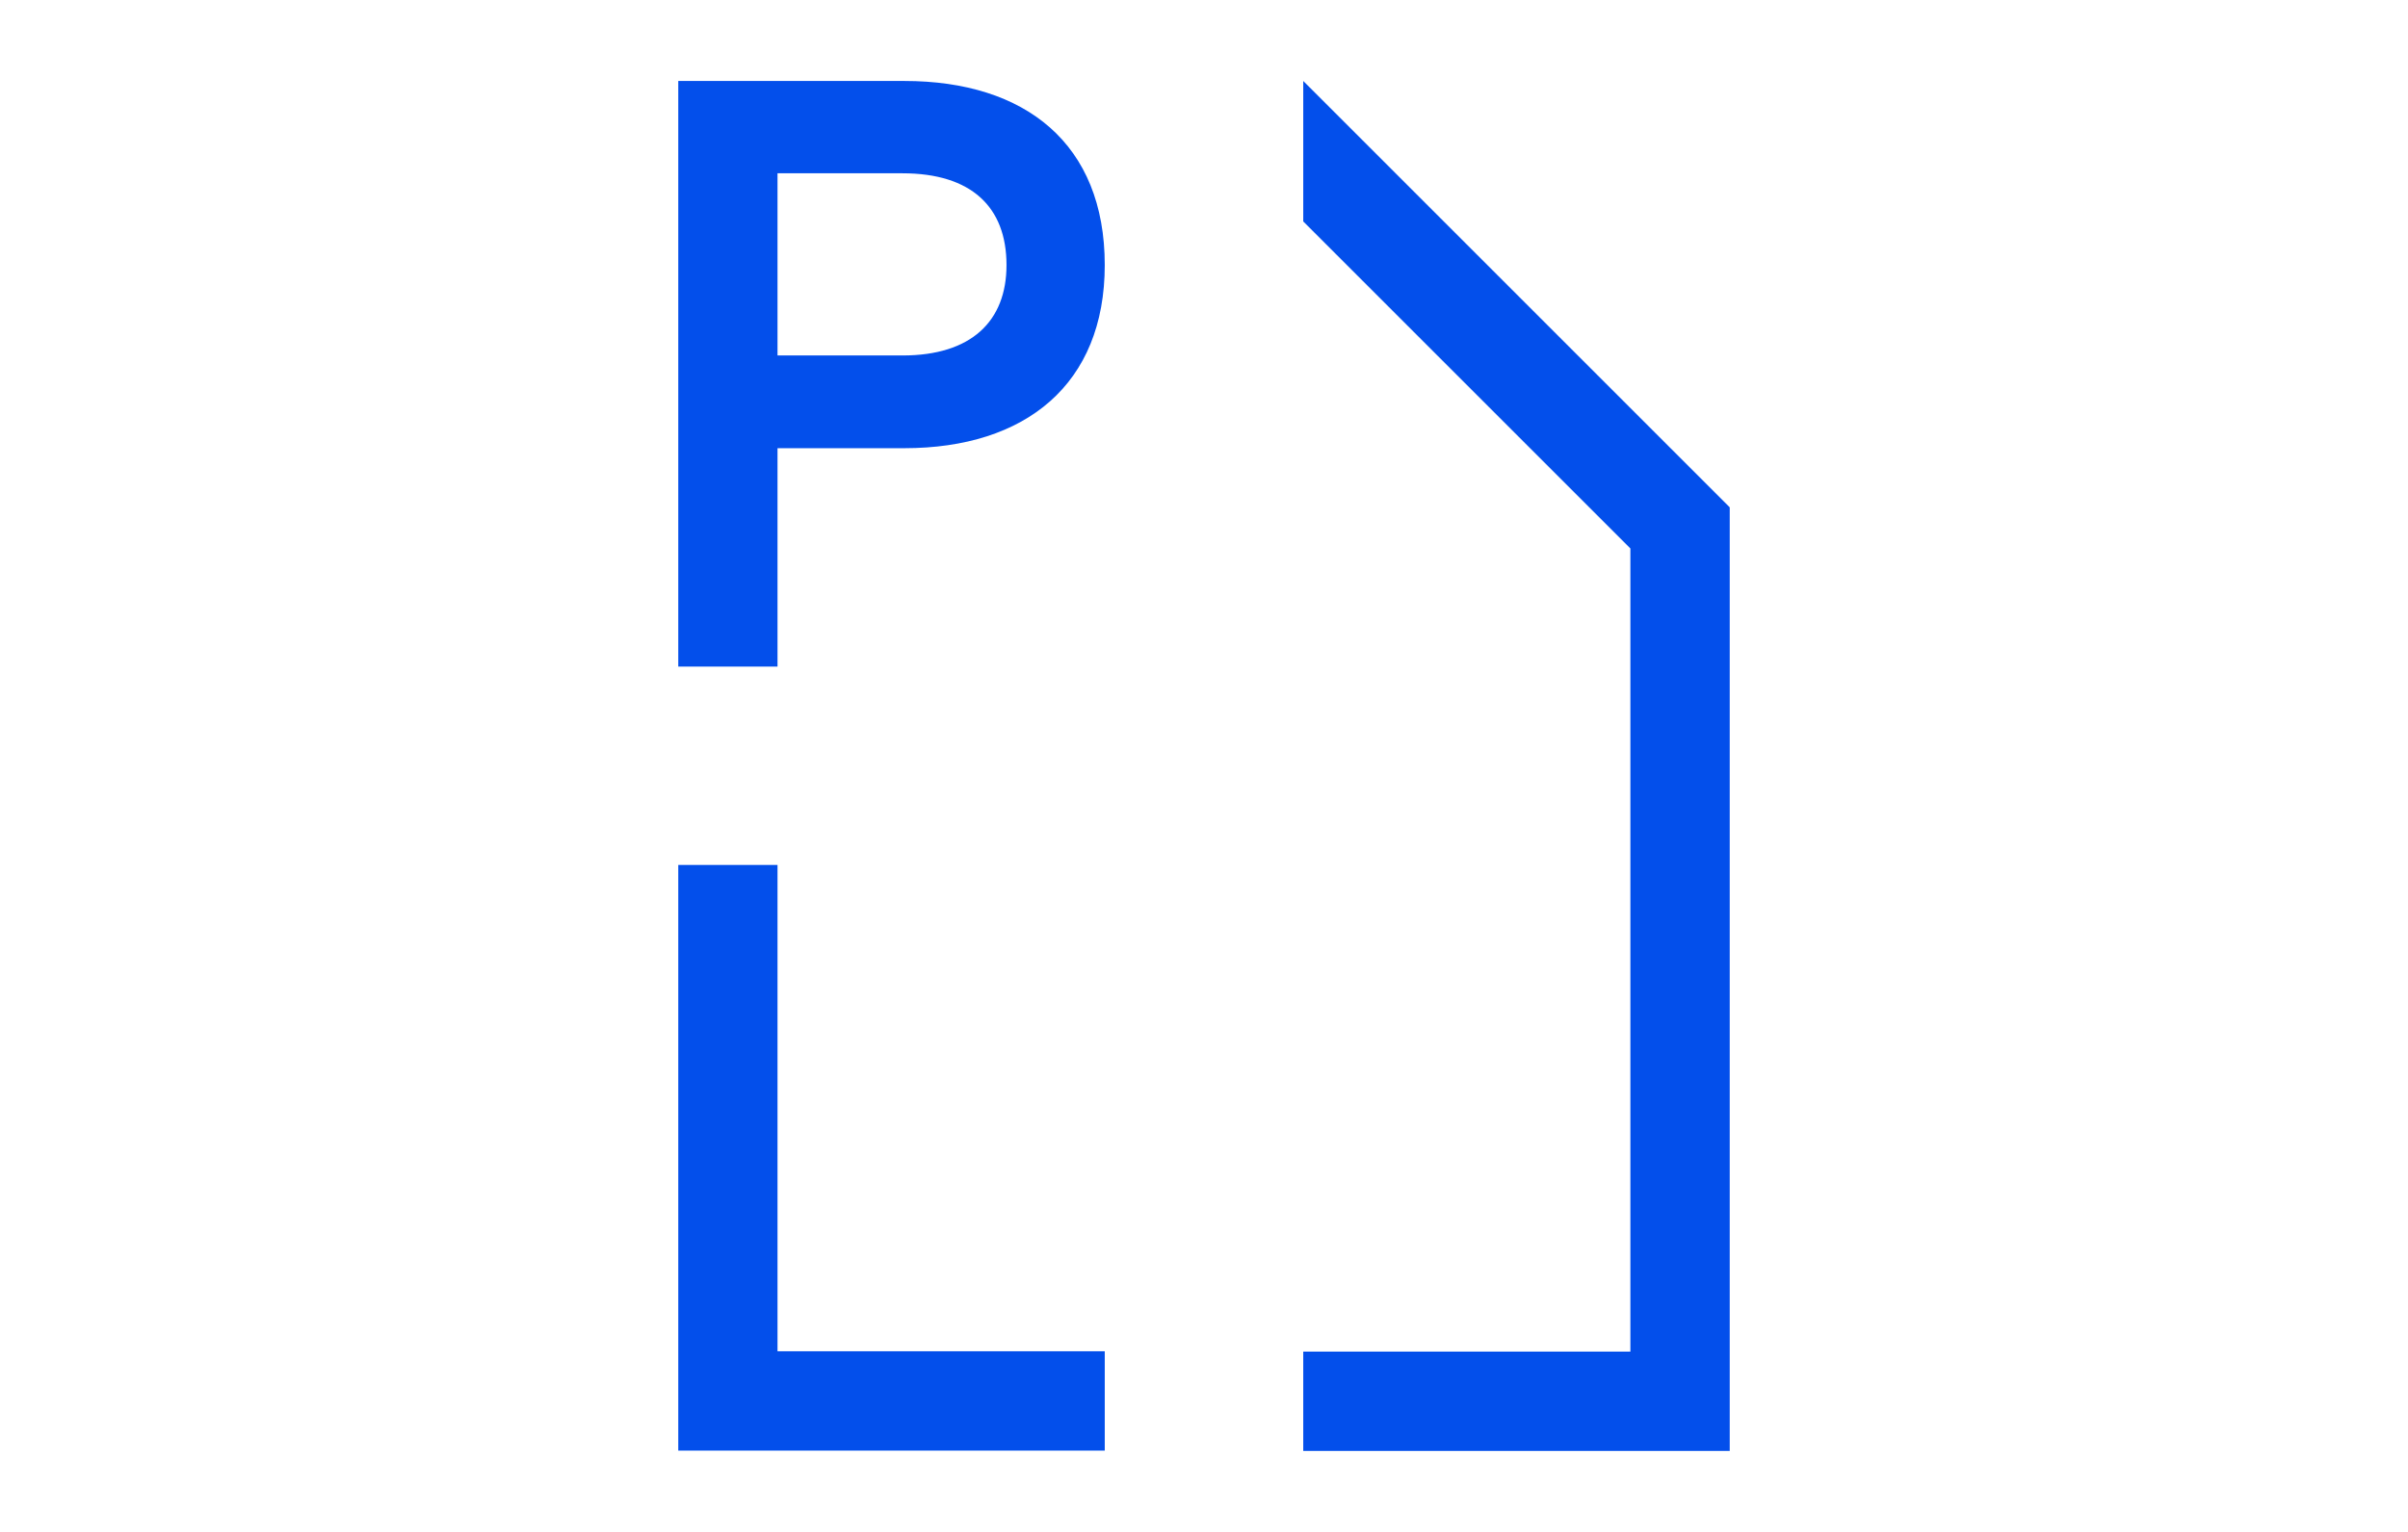 <svg fill="none" height="700" viewBox="0 0 1100 700" width="1100" xmlns="http://www.w3.org/2000/svg"><path clip-rule="evenodd" d="m412.271 79.185h-57.093v83.246h57.093c31.38 0 47.509-15.599 47.509-41.313 0-26.586-16.129-41.933-47.509-41.933zm-57.093 125.616v99.805h-45.337v-267.606h103.299c55.352 0 91.523 28.766 91.523 84.118 0 54.48-36.171 83.683-91.523 83.683zm-45.337 190.441h45.337v222.224h149.485v45.384h-194.822zm285.497-294.06v-64.182l194.821 194.822v431.178h-194.821v-45.383h149.438v-366.998z" fill="#034feb" fill-rule="evenodd"/></svg>